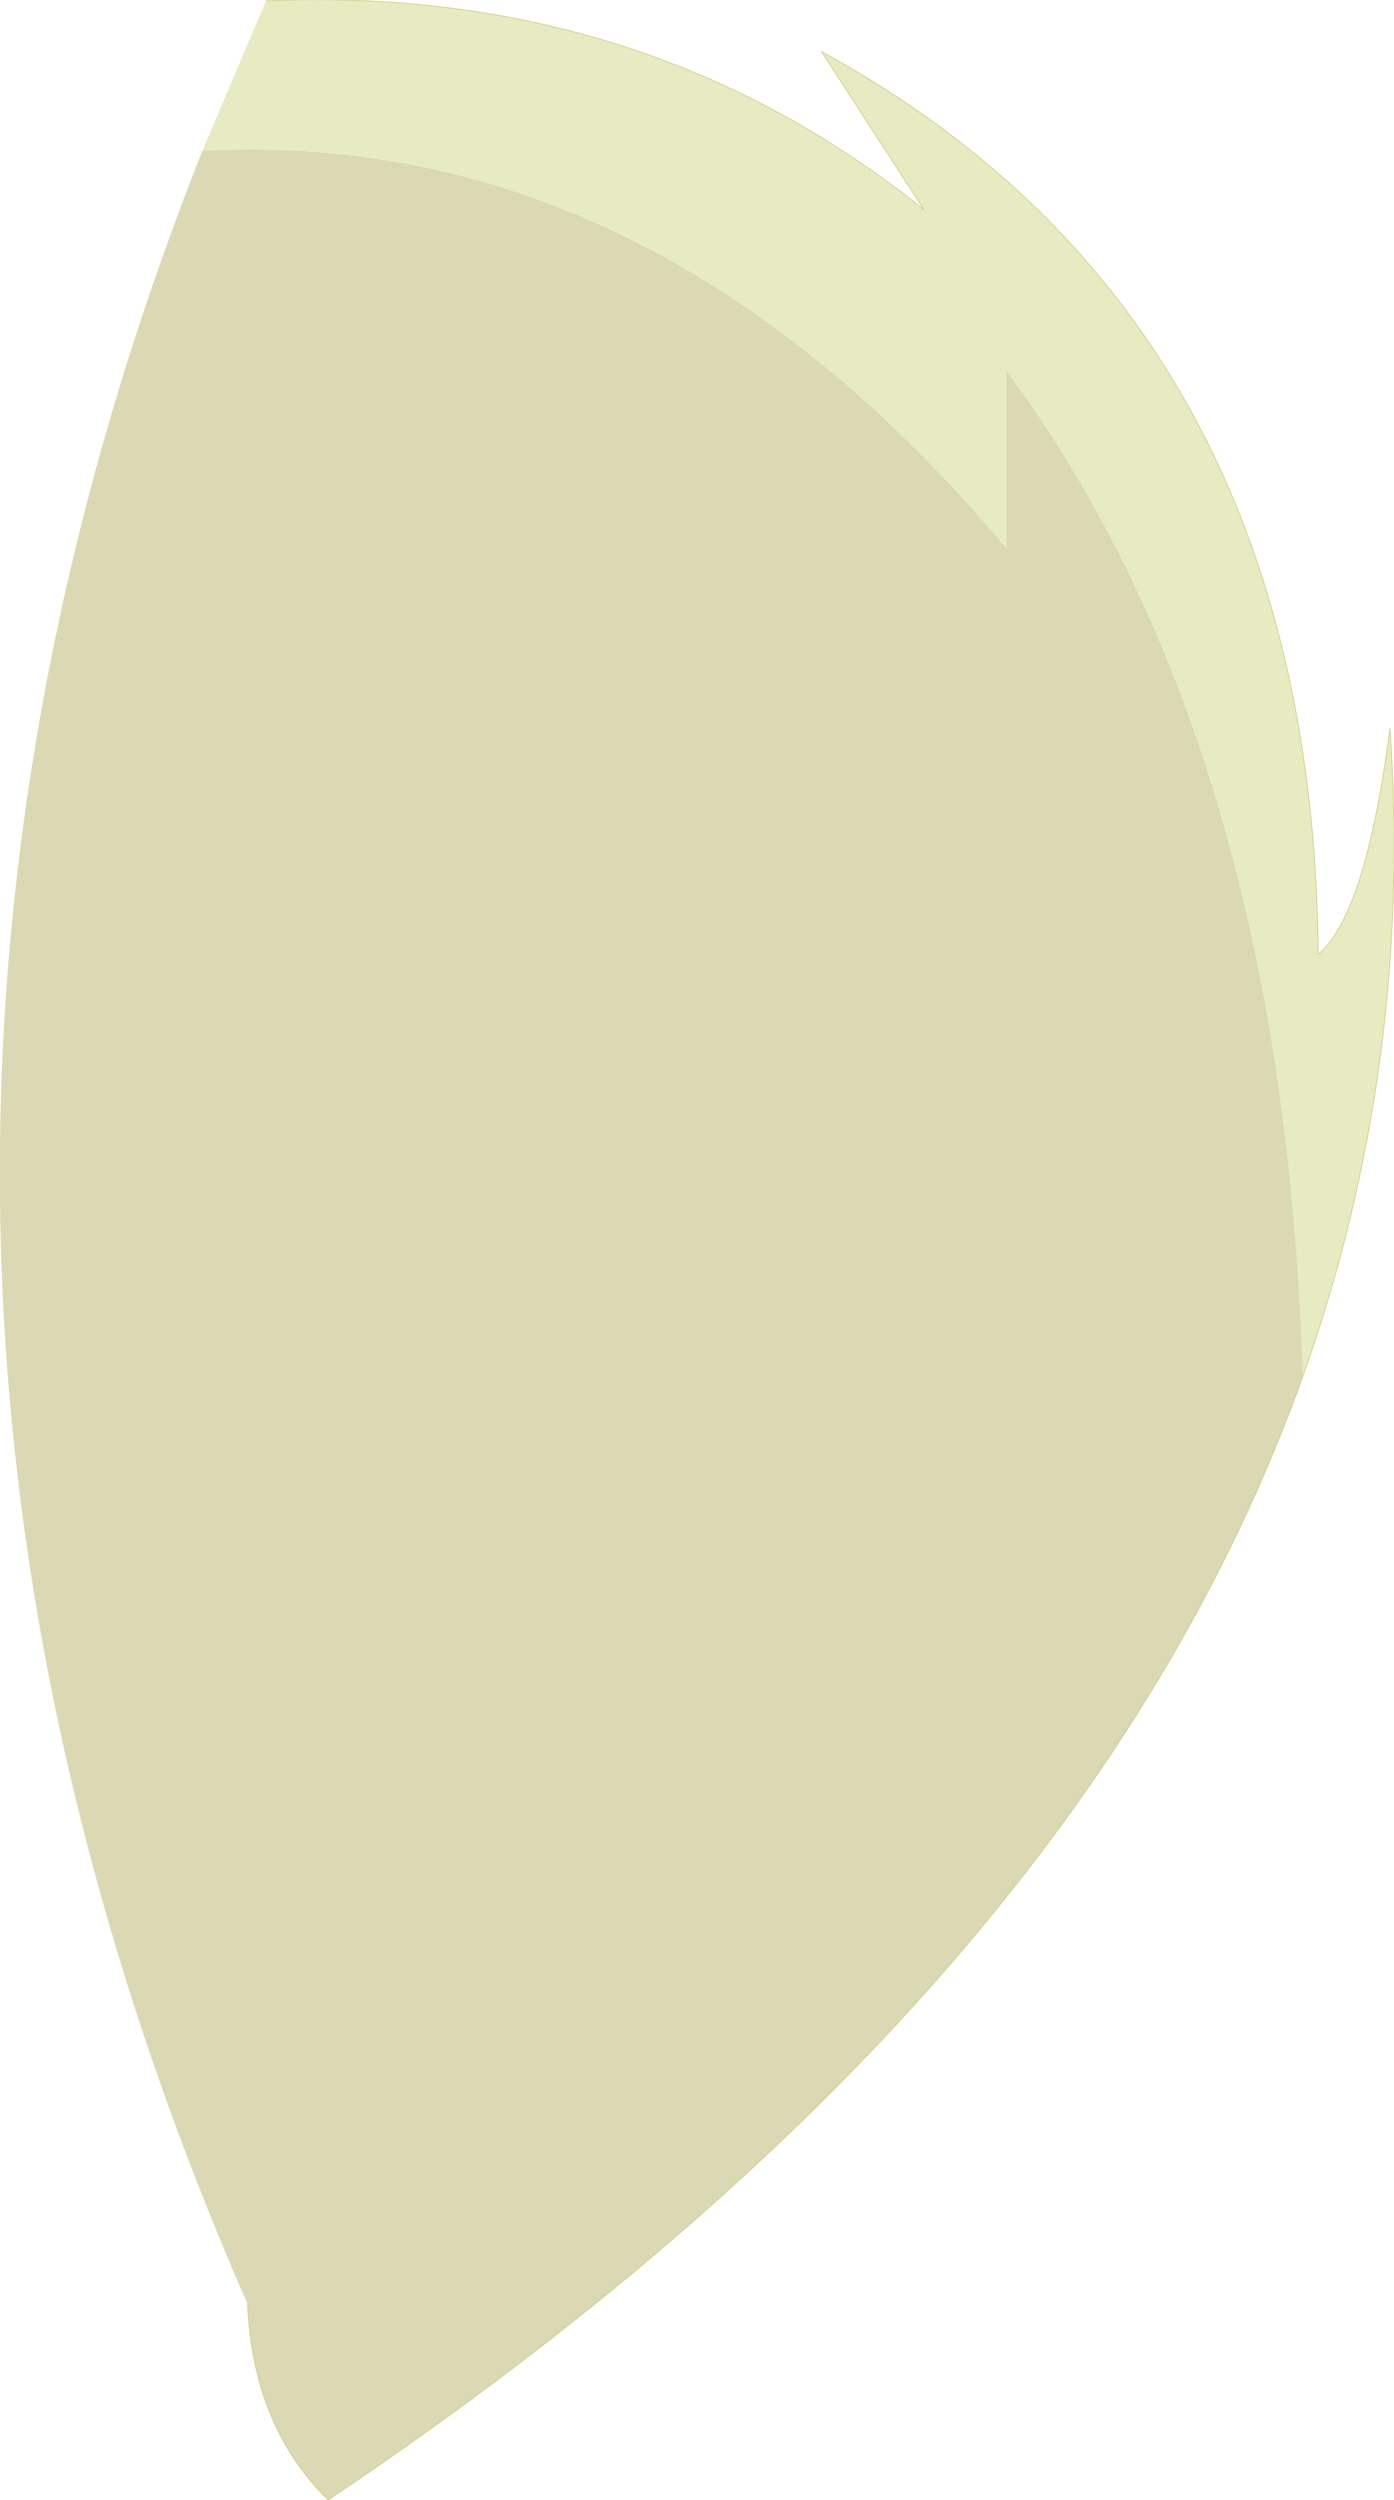 <?xml version="1.0" encoding="UTF-8" standalone="no"?>
<svg xmlns:xlink="http://www.w3.org/1999/xlink" height="154.95px" width="86.45px" xmlns="http://www.w3.org/2000/svg">
  <g transform="matrix(1.0, 0.0, 0.0, 1.0, 50.9, 77.45)">
    <path d="M-38.35 -68.1 Q-10.5 -69.6 11.5 -43.5 L11.5 -54.5 Q28.7 -31.35 29.9 7.85 16.2 46.15 -30.55 77.5 -35.2 72.95 -35.55 65.35 -64.8 -1.4 -38.35 -68.1" fill="#dad9b4" fill-rule="evenodd" stroke="none"/>
    <path d="M-34.4 -77.4 Q-11.0 -78.4 6.4 -64.45 L0.05 -74.25 Q30.5 -57.6 30.85 -18.3 33.8 -20.75 35.3 -32.3 36.75 -11.35 29.9 7.85 28.7 -31.35 11.5 -54.5 L11.5 -43.5 Q-10.5 -69.6 -38.35 -68.1 L-34.4 -77.4" fill="#e7ebc2" fill-rule="evenodd" stroke="none"/>
    <path d="M29.9 7.85 Q36.75 -11.35 35.3 -32.3 33.8 -20.75 30.85 -18.3 30.5 -57.6 0.05 -74.25 L6.4 -64.45 Q-11.0 -78.4 -34.4 -77.4 M29.9 7.85 Q16.2 46.15 -30.55 77.5 -35.2 72.95 -35.55 65.35" fill="none" stroke="#d4ce82" stroke-linecap="round" stroke-linejoin="round" stroke-width="0.05"/>
  </g>
</svg>
